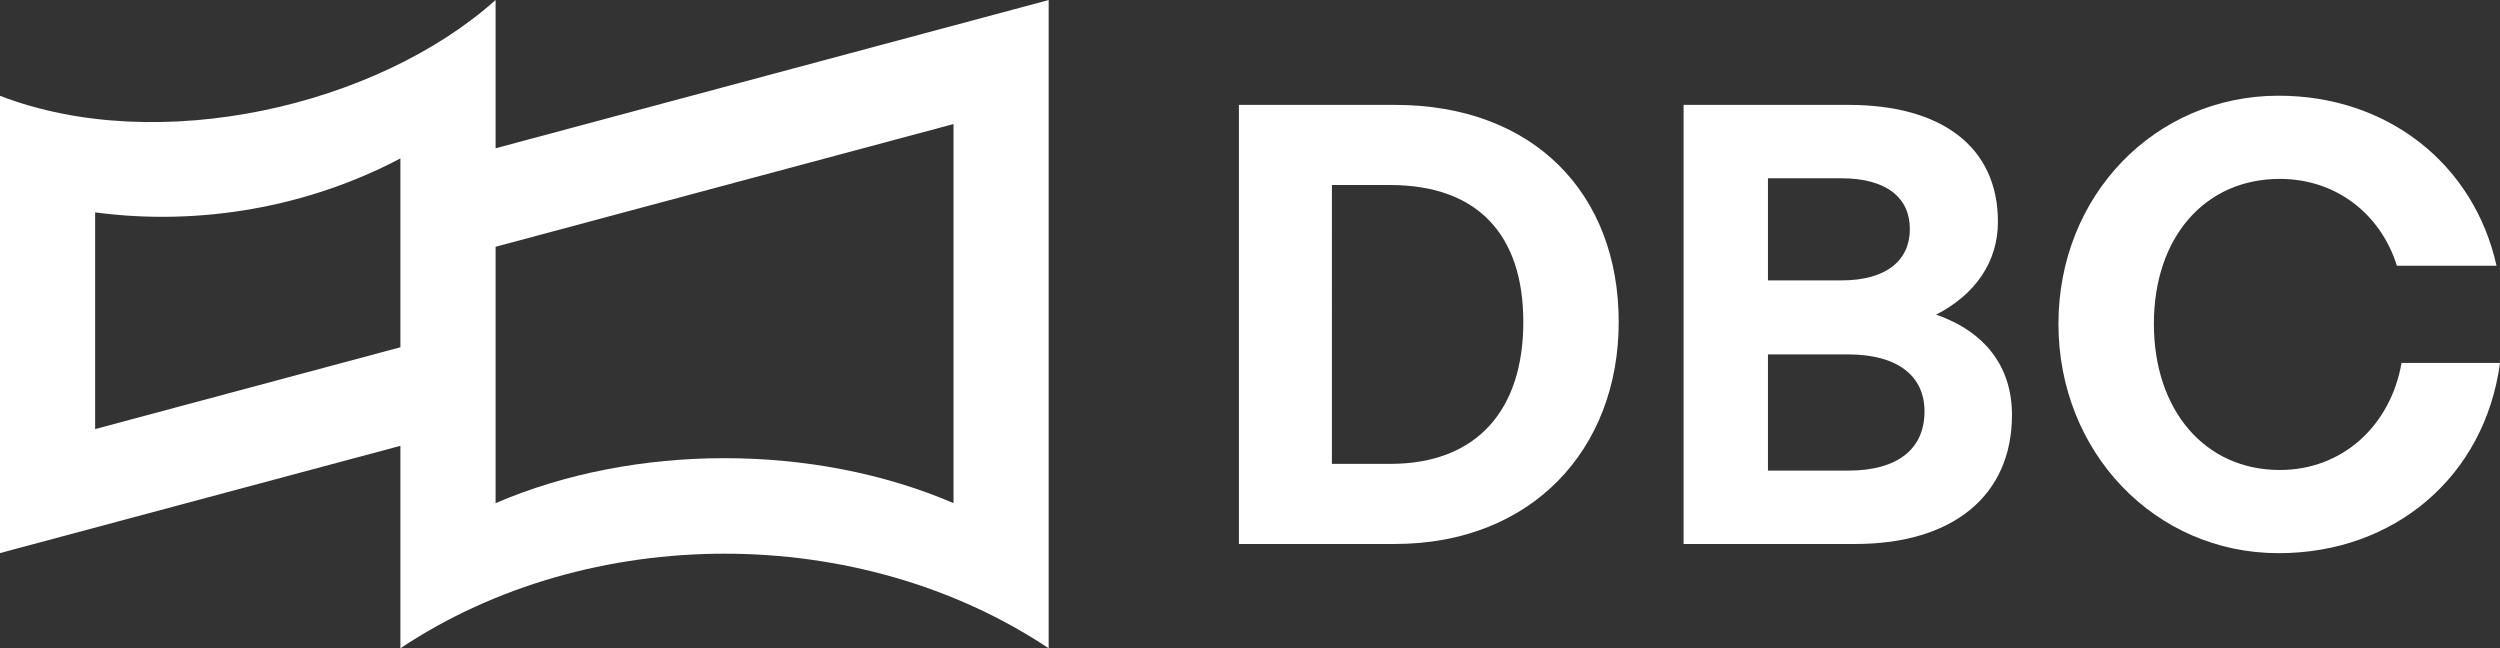 <svg viewBox="0 0 1497.31 388.26" xmlns="http://www.w3.org/2000/svg" id="Layer_2"><rect x="0" y="0" width="1497.31" height="388.26" fill="#333333" stroke="none"/><defs><style>.cls-1{fill:#fff;}</style></defs><g id="Layer_1-2"><path d="M296.83,88.79V0C225.9,63.46,94.93,93.99,0,57.38v273.87l239.81-64.24v121.25c113.44-75.52,274.84-75.53,388.26,0V.03l-331.24,88.77ZM239.81,207.98l-182.83,49V127.2c62.73,8.37,127.7-3.21,182.83-32.33v113.11ZM571.08,301.34c-83.48-35.9-190.77-35.91-274.26,0v-153.55l274.26-73.5v227.06Z" class="cls-1"></path><path d="M835.42,62.82h-93.4v262.98h93.4c81.69,0,134.06-56.4,134.06-132.96s-50.54-130.02-134.06-130.02ZM832.51,277.82h-34.8V110.81h34.8c52.37,0,79.84,29.66,79.84,82.04s-27.47,84.98-79.84,84.98Z" class="cls-1"></path><path d="M1159.6,188.45c23.44-12.08,37-31.5,37-55.68,0-45.05-34.07-69.95-89.38-69.95h-98.88v262.98h102.92c57.87,0,93.76-28.57,93.76-77.29,0-28.93-16.11-49.82-45.41-60.07ZM1058.87,106.78h43.96c27.11,0,41.03,11.72,41.03,30.4s-13.92,30.76-41.03,30.76h-43.96v-61.16ZM1106.85,281.85h-47.98v-69.59h47.98c30.04,0,45.79,13.19,45.79,34.07,0,22.35-15.75,35.53-45.79,35.53Z" class="cls-1"></path><path d="M1438.34,217.38c-6.6,37.73-35.53,64.11-72.88,64.11-45.05,0-75.45-35.9-75.45-87.55s30.4-86.8,75.45-86.8c33.35,0,60.28,20.71,70.1,52.01h59.66c-13.53-60.97-65.36-101.83-130.5-101.83-74,0-131.87,59.7-131.87,136.62s57.87,137.37,131.87,137.37c69.22,0,123.44-45.79,132.59-113.92h-58.97Z" class="cls-1"></path></g></svg>